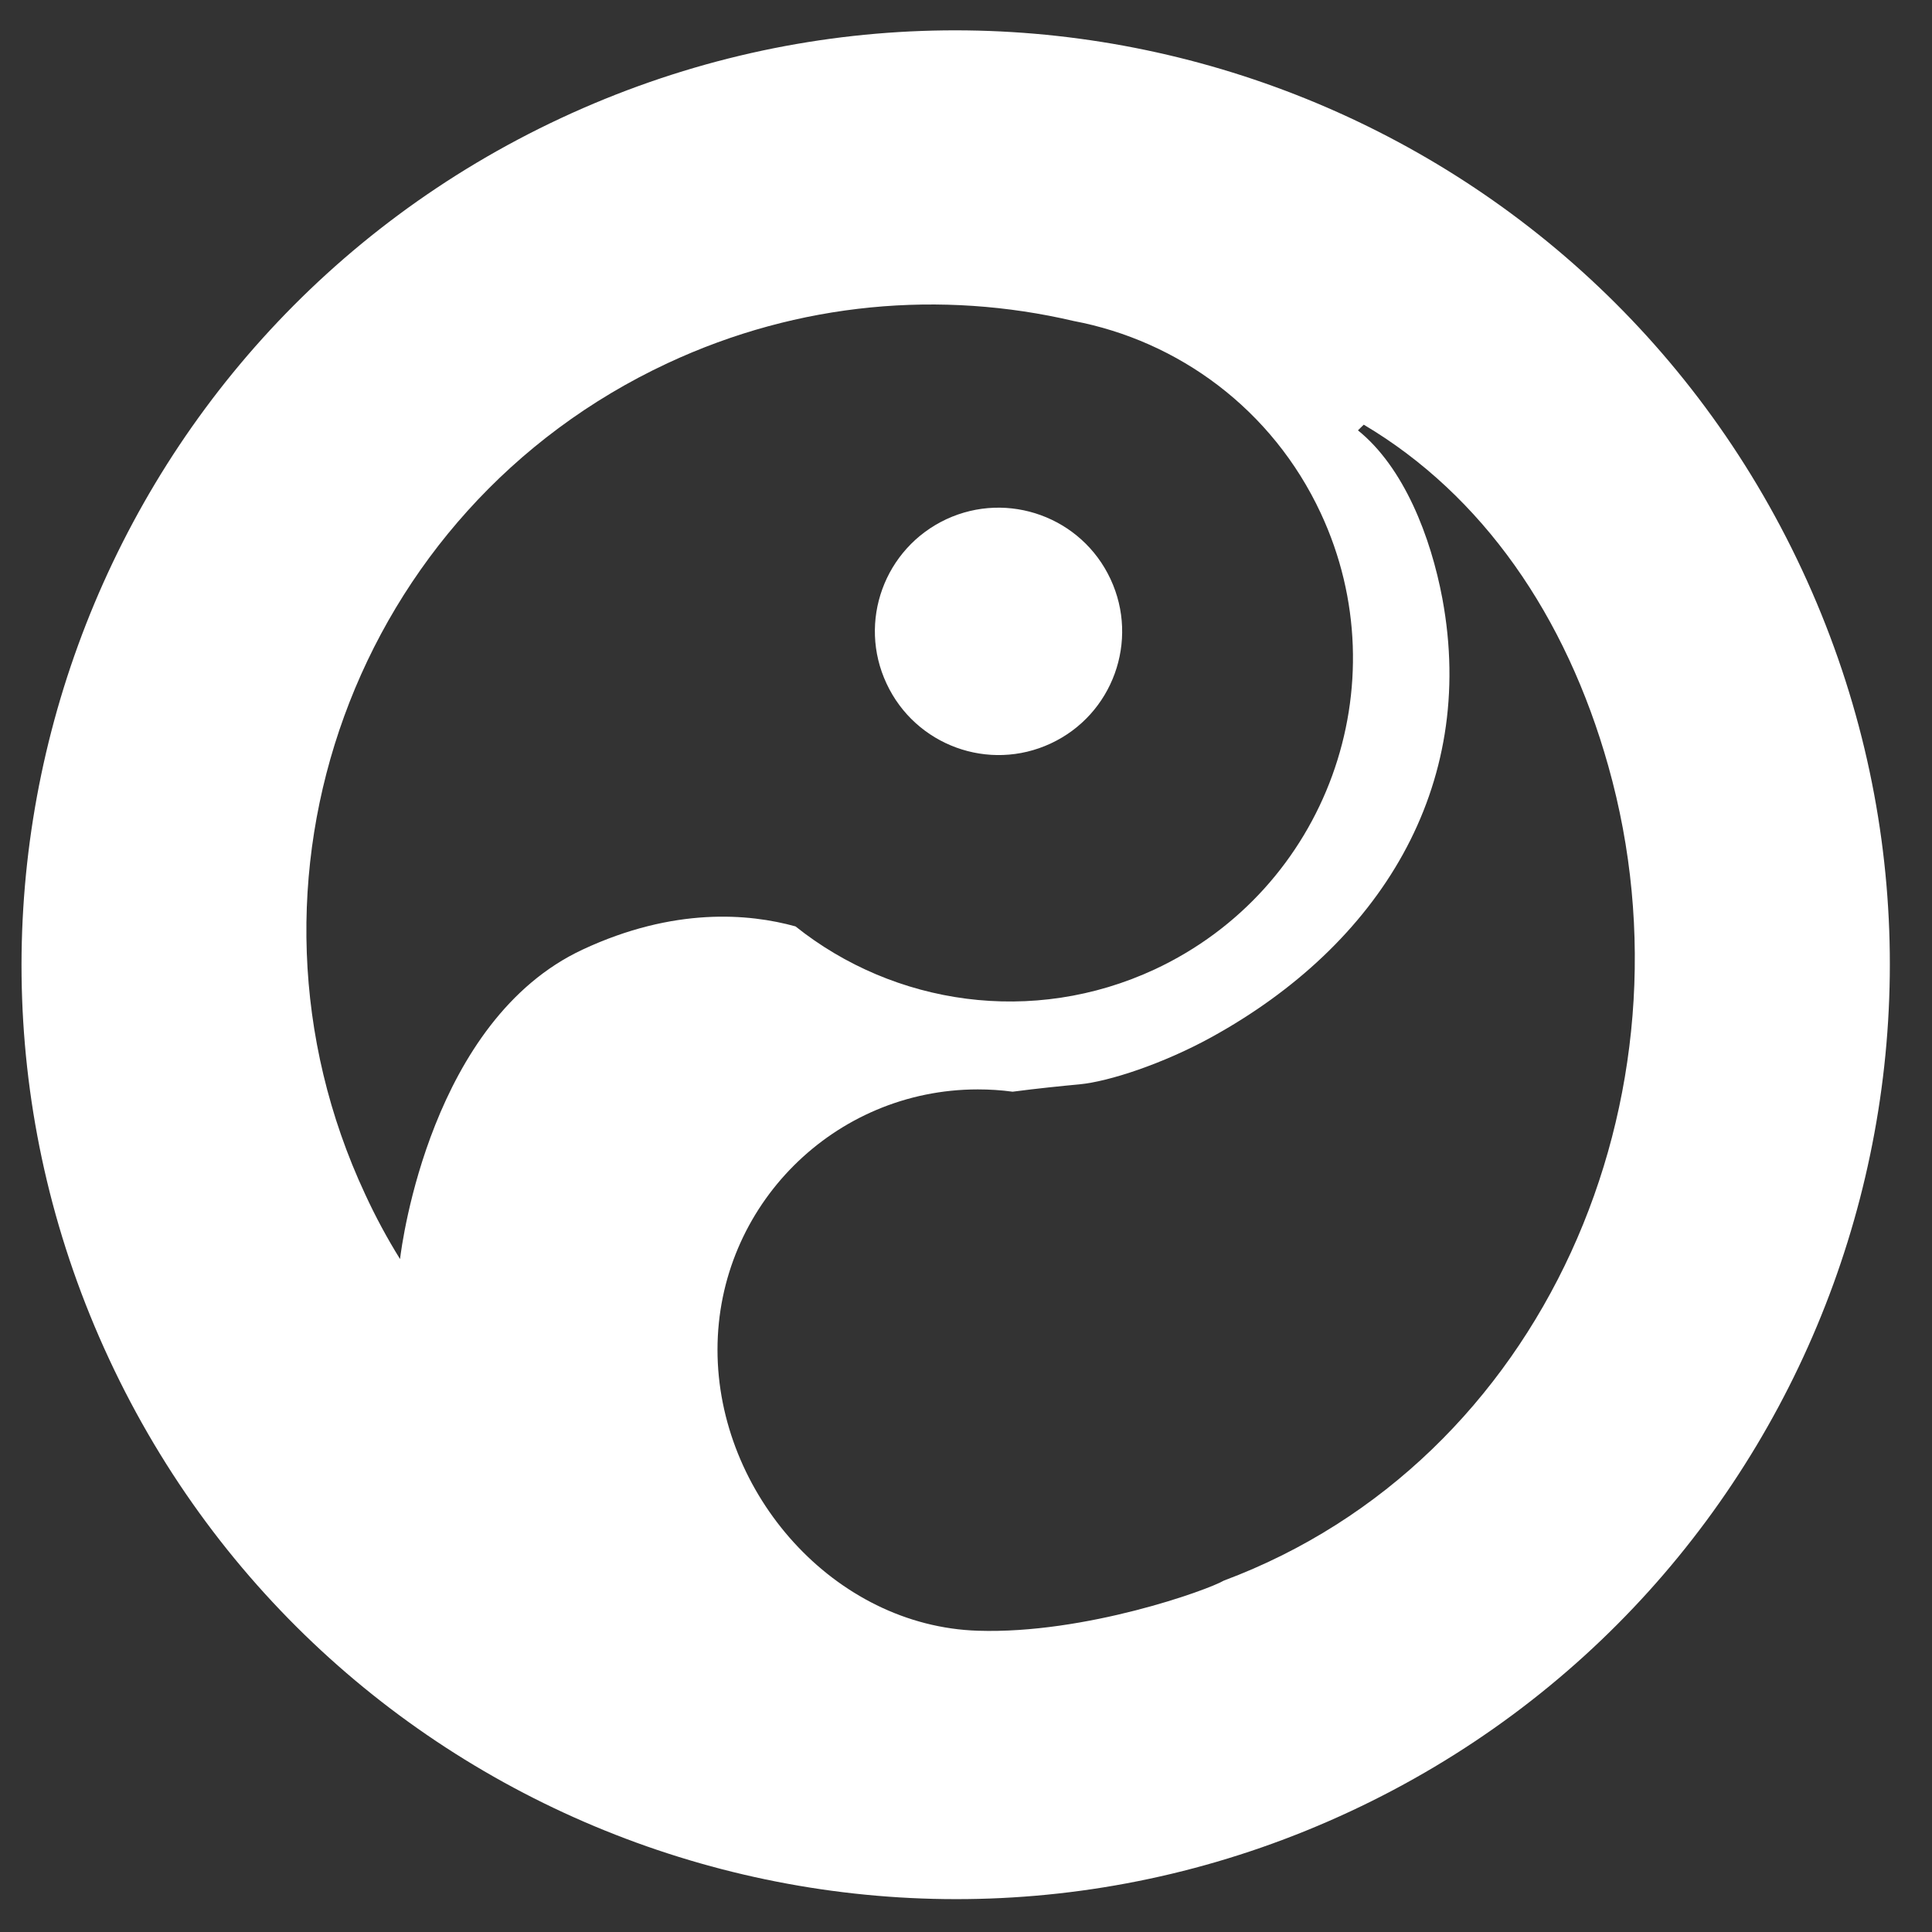 <svg width="16" height="16" viewBox="0 0 16 16" fill="none" xmlns="http://www.w3.org/2000/svg">
<rect x="0" y="0" width="16" height="16" fill="#333333" stroke="none"/>
<g clip-path="url(#clip0_11_215)">
<path fill-rule="evenodd" clip-rule="evenodd" d="M0.905 11.258C-0.901 7.387 0.775 2.784 4.646 0.978C8.518 -0.828 13.12 0.848 14.924 4.72C16.73 8.592 15.055 13.195 11.183 15.001C7.312 16.807 2.71 15.132 0.905 11.258ZM10.135 13.09C12.787 12.099 14.09 9.077 13.319 6.343C12.969 5.099 12.277 4.1 11.294 3.517L11.246 3.564C11.627 3.871 11.849 4.445 11.945 4.957C12.236 6.522 11.423 7.825 10.03 8.591C9.633 8.809 9.184 8.957 8.94 8.98C8.801 8.993 8.59 9.014 8.386 9.041C8.291 9.028 8.196 9.022 8.098 9.022C6.908 9.022 5.942 9.987 5.942 11.178C5.942 12.368 6.908 13.467 8.098 13.505C8.988 13.534 10.005 13.167 10.135 13.09ZM3.024 9.89C3.11 10.077 3.207 10.256 3.313 10.427C3.328 10.296 3.572 8.448 4.825 7.864C5.581 7.511 6.202 7.565 6.588 7.672C7.405 8.324 8.552 8.498 9.563 8.028C10.986 7.364 11.601 5.672 10.938 4.25C10.536 3.388 9.758 2.822 8.89 2.658C7.801 2.403 6.62 2.498 5.528 3.008C2.936 4.218 1.815 7.299 3.024 9.89Z" fill="white"/>
<path fill-rule="evenodd" clip-rule="evenodd" d="M7.342 5.661C7.102 5.149 7.324 4.54 7.837 4.3C8.349 4.062 8.958 4.283 9.197 4.796C9.436 5.308 9.215 5.918 8.702 6.157C8.19 6.396 7.581 6.174 7.342 5.661Z" fill="white"/>
</g>
<defs>
<clipPath id="clip0_11_215">
<rect width="16" height="15.892" fill="white"/>
</clipPath>
</defs>
</svg>
